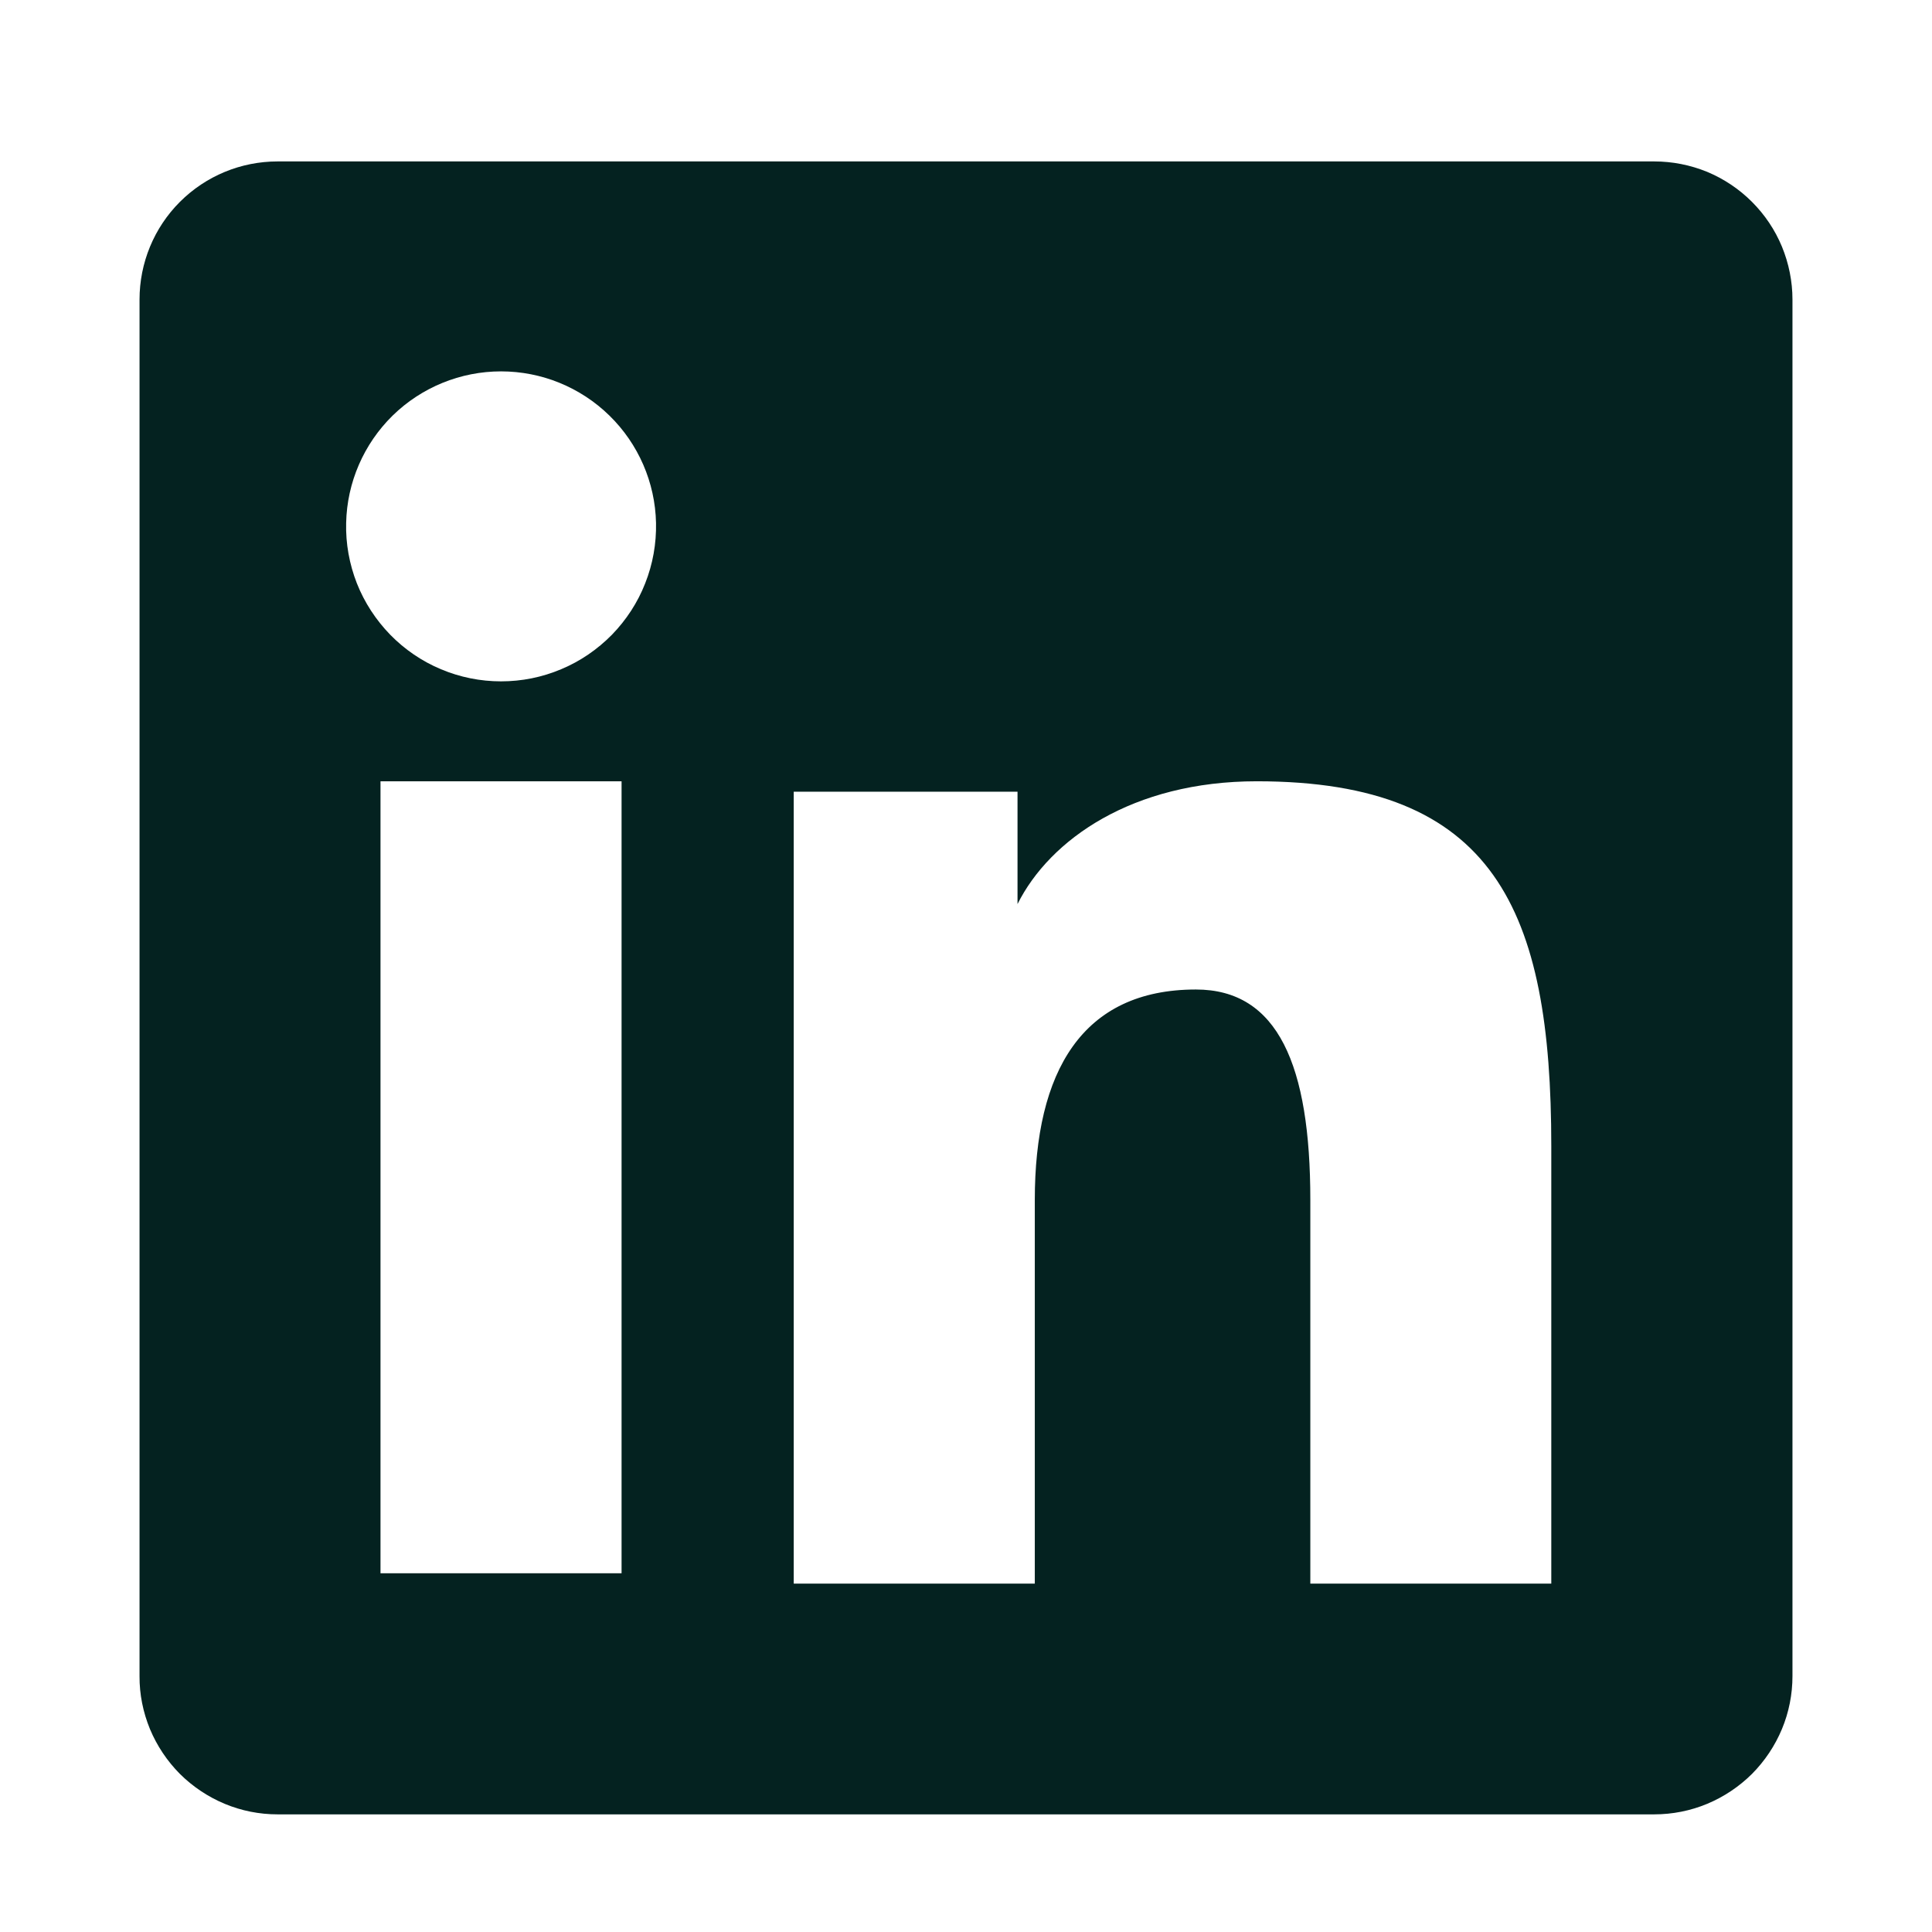 <?xml version="1.0" encoding="UTF-8"?> <svg xmlns="http://www.w3.org/2000/svg" width="18" height="18" viewBox="0 0 18 18" fill="none"><g id="akar-icons:linkedin-fill"><g id="Group"><path id="Vector" fill-rule="evenodd" clip-rule="evenodd" d="M1.3 2.791C1.3 2.449 1.435 2.122 1.676 1.881C1.918 1.639 2.245 1.504 2.586 1.504H15.412C15.581 1.504 15.748 1.537 15.905 1.601C16.061 1.666 16.203 1.761 16.322 1.88C16.442 2 16.537 2.141 16.602 2.298C16.666 2.454 16.7 2.621 16.7 2.791V15.616C16.7 15.785 16.667 15.953 16.602 16.109C16.537 16.265 16.442 16.407 16.323 16.527C16.203 16.646 16.061 16.741 15.905 16.806C15.749 16.871 15.581 16.904 15.412 16.904H2.586C2.417 16.904 2.25 16.871 2.094 16.806C1.938 16.741 1.796 16.646 1.676 16.527C1.557 16.407 1.462 16.265 1.397 16.109C1.333 15.953 1.299 15.786 1.3 15.617V2.791ZM7.395 7.376H9.48V8.423C9.781 7.821 10.552 7.279 11.709 7.279C13.927 7.279 14.453 8.478 14.453 10.678V14.754H12.208V11.179C12.208 9.926 11.907 9.219 11.142 9.219C10.082 9.219 9.641 9.982 9.641 11.179V14.754H7.395V7.376ZM3.545 14.658H5.791V7.279H3.545V14.657V14.658ZM6.112 4.872C6.116 5.065 6.082 5.256 6.011 5.435C5.941 5.614 5.835 5.776 5.701 5.914C5.566 6.051 5.406 6.161 5.228 6.235C5.051 6.31 4.861 6.348 4.668 6.348C4.476 6.348 4.286 6.31 4.108 6.235C3.931 6.161 3.77 6.051 3.636 5.914C3.502 5.776 3.396 5.614 3.325 5.435C3.255 5.256 3.22 5.065 3.225 4.872C3.233 4.495 3.389 4.136 3.658 3.872C3.928 3.608 4.291 3.46 4.668 3.46C5.046 3.46 5.408 3.608 5.678 3.872C5.948 4.136 6.104 4.495 6.112 4.872Z" fill="#042220"></path></g></g></svg> 